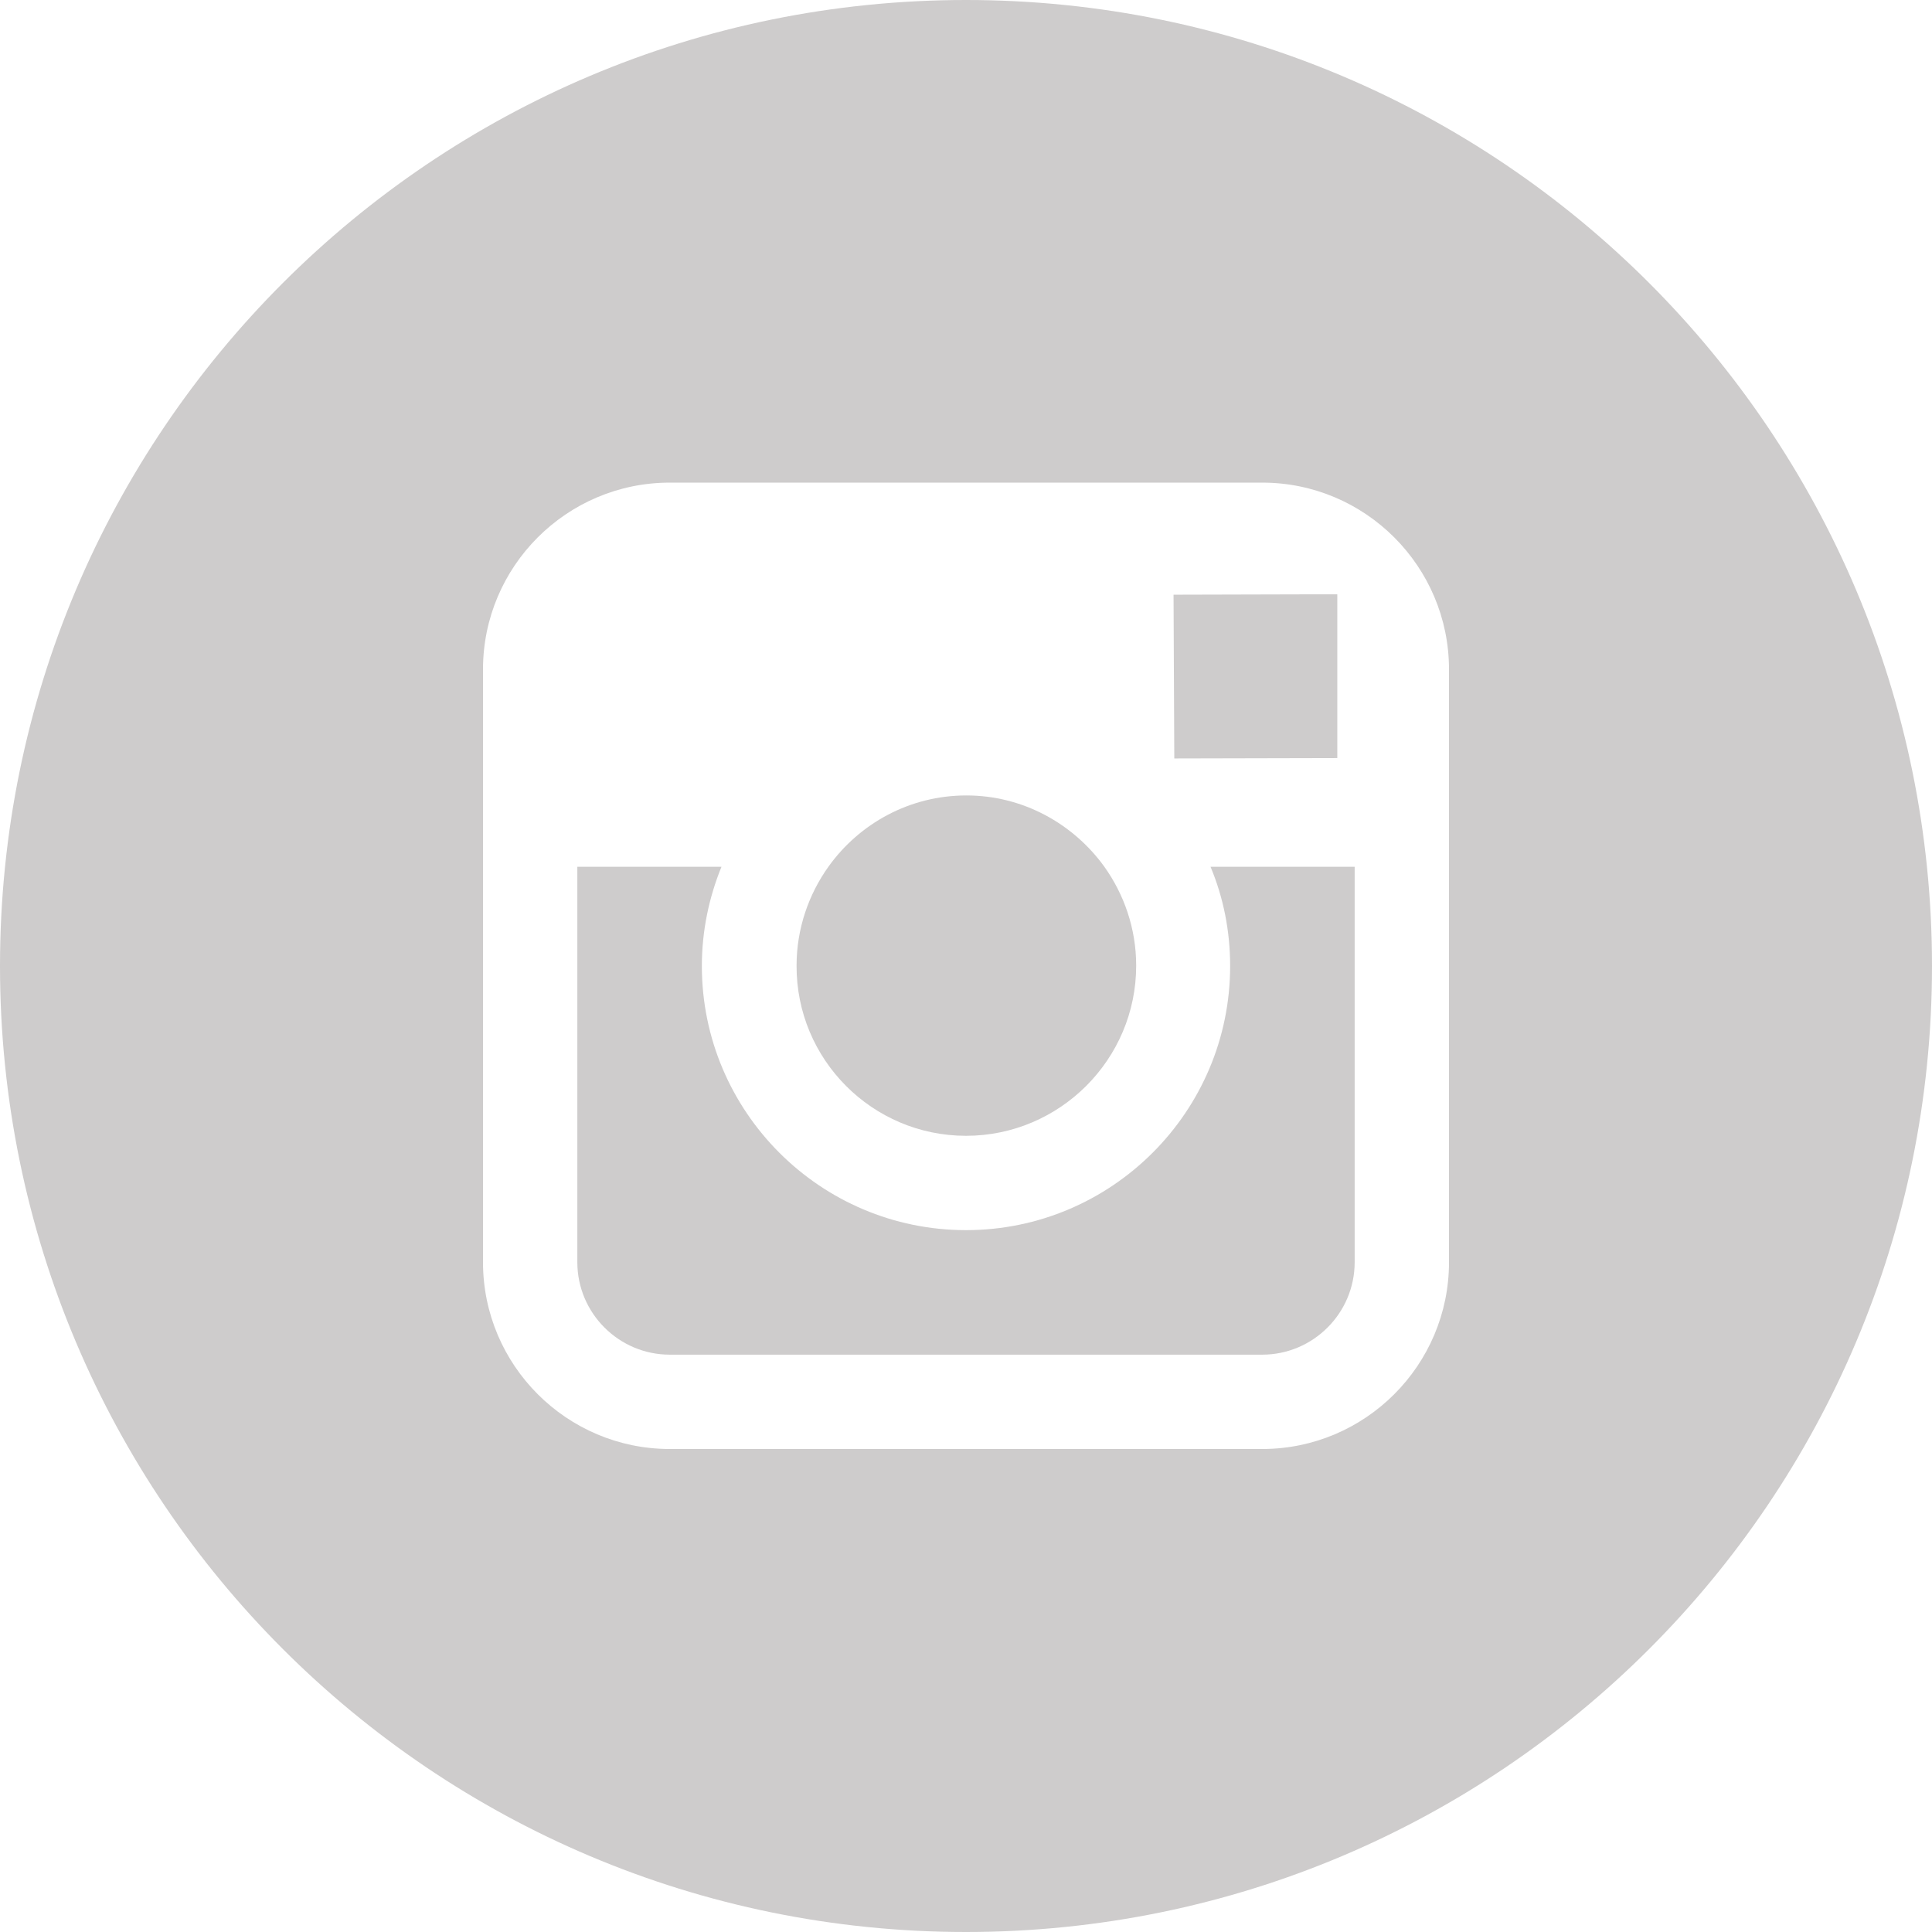 <?xml version="1.0" encoding="UTF-8"?>
<!-- Generated by Pixelmator Pro 3.5.7 -->
<svg width="800" height="800" viewBox="0 0 800 800" xmlns="http://www.w3.org/2000/svg">
    <path id="Traado" fill="#cecccc" stroke="none" d="M 400 470.312 C 438.75 470.312 470.469 438.75 470.469 399.844 C 470.469 384.531 465.469 370.312 457.188 358.75 C 444.375 341.094 423.594 329.375 400.156 329.375 C 376.719 329.375 355.938 340.938 343.125 358.75 C 334.844 370.312 329.844 384.531 329.844 399.844 C 329.688 438.75 361.25 470.312 400 470.312 Z"/>
    <path id="path1" fill="#cecccc" stroke="none" d="M 553.75 313.906 L 553.75 254.844 L 553.75 246.094 L 545 246.094 L 485.938 246.25 L 486.25 314.062 Z"/>
    <path id="path2" fill="#cecccc" stroke="none" d="M 509.375 400 C 509.375 460.312 460.312 509.375 400 509.375 C 339.688 509.375 290.625 460.312 290.625 400 C 290.625 385.469 293.594 371.562 298.75 358.906 L 239.062 358.906 L 239.062 522.656 C 239.062 543.75 256.25 560.938 277.344 560.938 L 522.656 560.938 C 543.75 560.938 560.938 543.75 560.938 522.656 L 560.938 358.906 L 501.25 358.906 C 506.562 371.562 509.375 385.469 509.375 400 Z"/>
    <path id="path3" fill="#cecccc" stroke="none" d="M 400 0 C 179.062 0 0 179.062 0 400 C 0 620.938 179.062 800 400 800 C 620.938 800 800 620.938 800 400 C 800 179.062 620.938 0 400 0 Z M 600 358.906 L 600 522.656 C 600 565.312 565.312 600 522.656 600 L 277.344 600 C 234.688 600 200 565.312 200 522.656 L 200 358.906 L 200 277.188 C 200 234.531 234.688 199.844 277.344 199.844 L 522.656 199.844 C 565.312 199.844 600 234.531 600 277.188 L 600 358.906 Z"/>
</svg>
